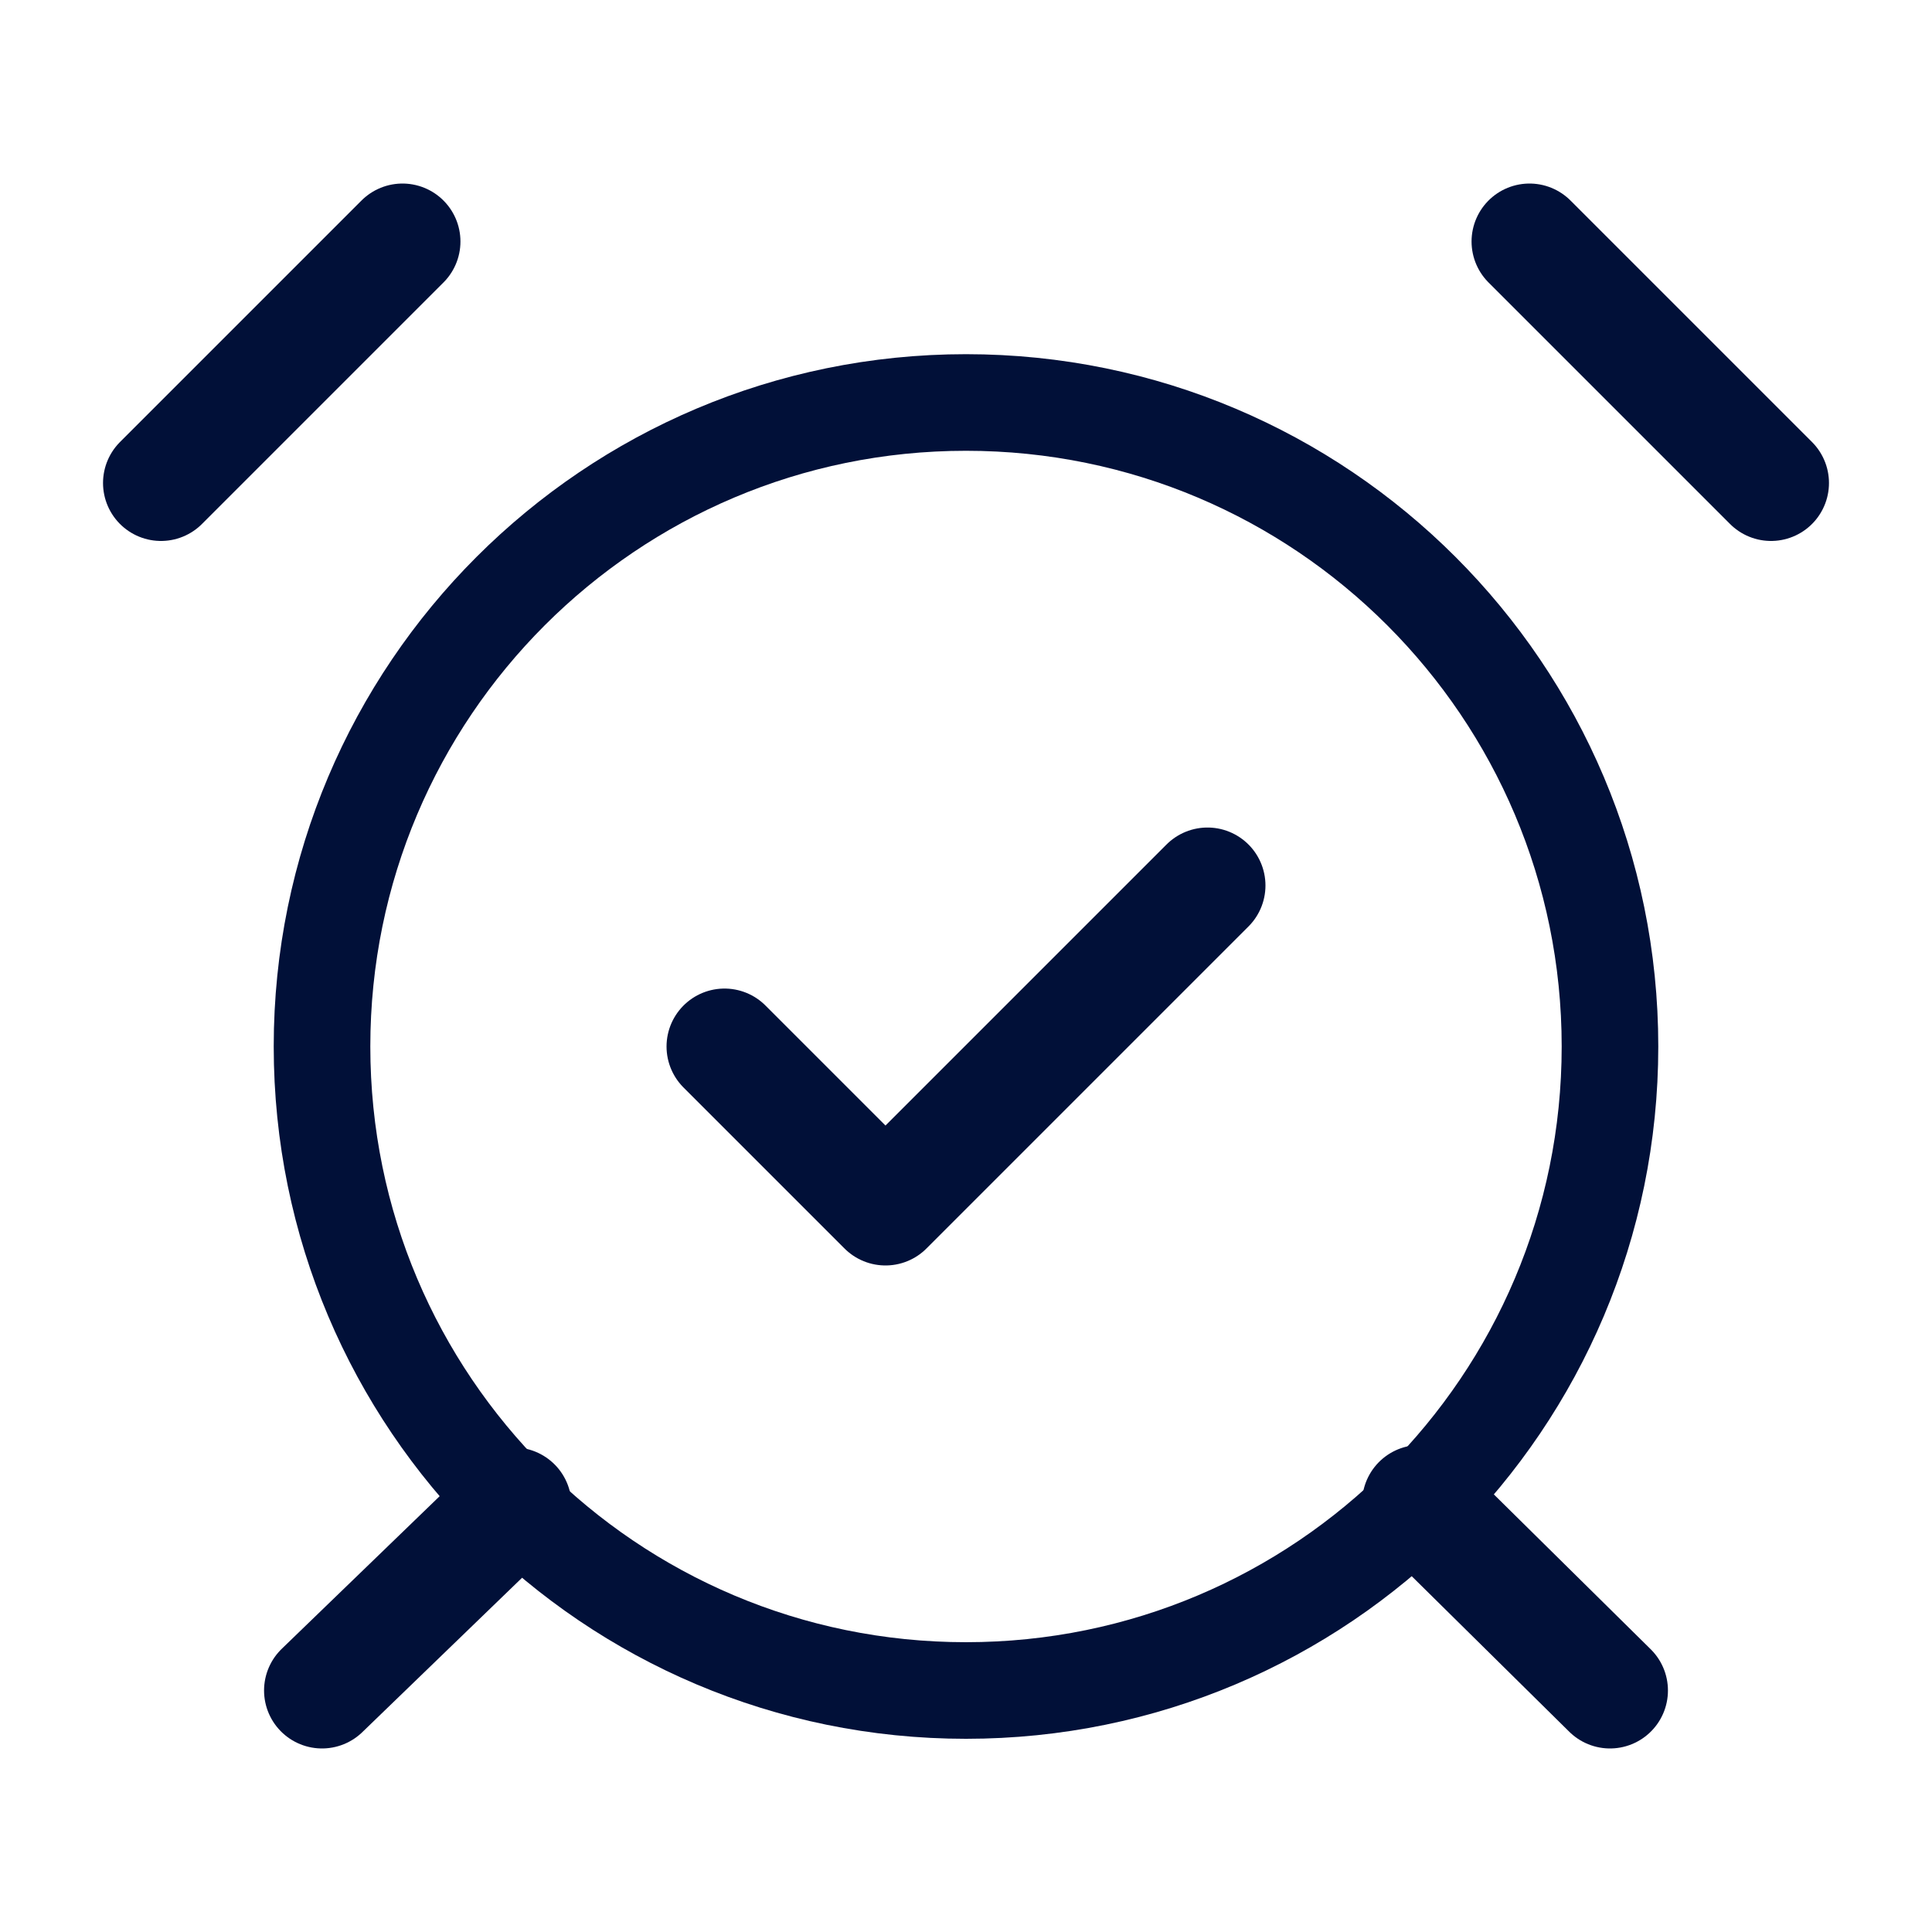 <svg width="40" height="40" viewBox="0 0 40 40" fill="none" xmlns="http://www.w3.org/2000/svg">
<path d="M20 35C27.364 35 33.333 29.03 33.333 21.666C33.333 14.303 27.364 8.333 20 8.333C12.636 8.333 6.667 14.303 6.667 21.666C6.667 29.03 12.636 35 20 35Z" stroke="#011038" stroke-width="2" stroke-linecap="round" stroke-linejoin="round"/>
<path d="M8.333 5L3.333 10M36.667 10L31.667 5M10.633 31.167L6.667 35M29.4 31.117L33.333 35M15 21.667L18.333 25L25 18.333" stroke="#011038" stroke-width="2.4" stroke-linecap="round" stroke-linejoin="round"/>
</svg>
